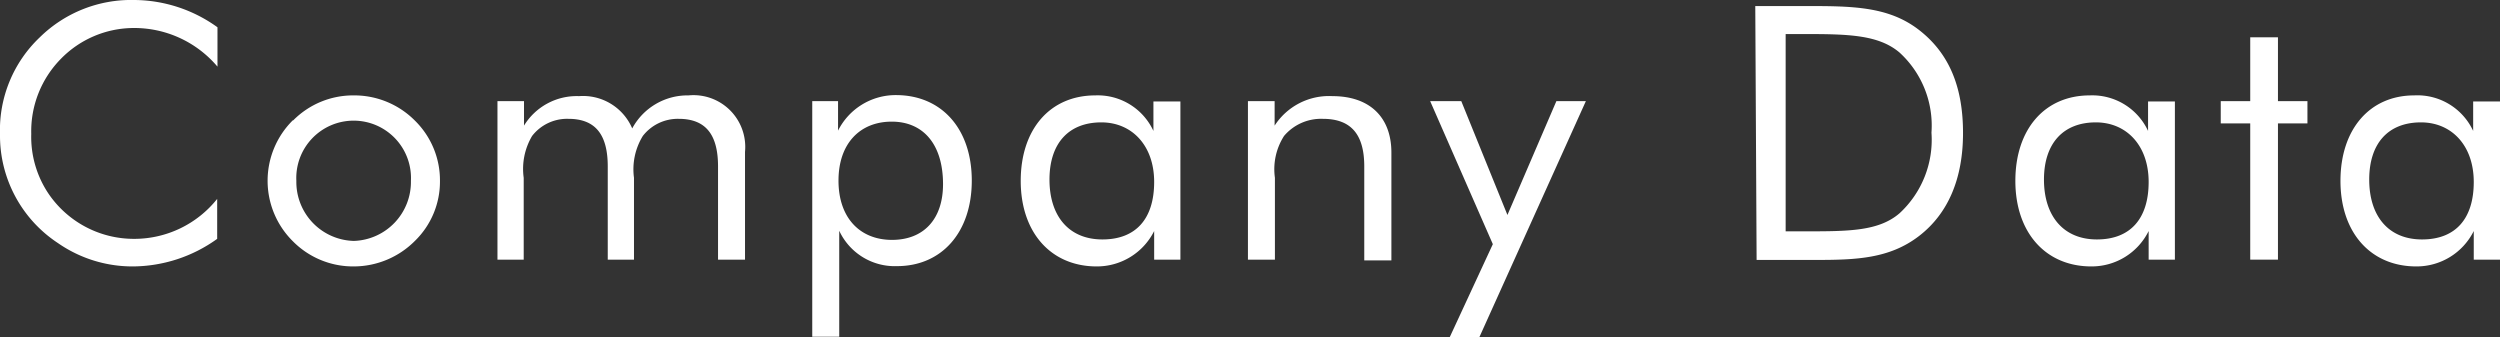 <svg xmlns="http://www.w3.org/2000/svg" viewBox="0 0 169.56 22.86"><rect x="0" y="0" width="169.56" height="22.86" fill="#333333" stroke="none"/><defs><style>.cls-1{fill:#fff;}</style></defs><title>アセット 2</title><g id="レイヤー_2" data-name="レイヤー 2"><g id="d"><path class="cls-1" d="M9,1.9A6.92,6.92,0,0,0,4.12,4a7,7,0,0,0-2,5.08,6.91,6.91,0,0,0,1.18,4.07,7,7,0,0,0,5.8,3.05,7.19,7.19,0,0,0,5.63-2.71v2.71A9.87,9.87,0,0,1,9,18.07a8.86,8.86,0,0,1-5.08-1.59A8.72,8.72,0,0,1,0,9.1,8.67,8.67,0,0,1,2.7,2.53,8.84,8.84,0,0,1,9.1,0a9.73,9.73,0,0,1,5.65,1.85V4.52A7.39,7.39,0,0,0,9,1.9Z"/><path class="cls-1" d="M19.89,8.16A5.72,5.72,0,0,1,24,6.47a5.79,5.79,0,0,1,4.14,1.71,5.67,5.67,0,0,1,1.7,4.09,5.61,5.61,0,0,1-1.7,4.07A5.86,5.86,0,0,1,24,18.07a5.74,5.74,0,0,1-4.14-1.71,5.77,5.77,0,0,1,0-8.2ZM24,16.34a4,4,0,0,0,3.87-4.07,3.89,3.89,0,1,0-7.77,0A4,4,0,0,0,24,16.34Z"/><path class="cls-1" d="M48.7,11.29c0-2.17-.84-3.23-2.67-3.23A3,3,0,0,0,43.6,9.22a4.32,4.32,0,0,0-.6,2.84v5.55H41.22V11.29c0-2.17-.84-3.23-2.67-3.23a3,3,0,0,0-2.46,1.16,4.38,4.38,0,0,0-.57,2.84v5.55H33.74V6.86h1.8V8.52a4.19,4.19,0,0,1,3.73-2,3.63,3.63,0,0,1,3.61,2.19A4.26,4.26,0,0,1,46.7,6.47a3.51,3.51,0,0,1,3.83,3.83v7.31H48.7Z"/><path class="cls-1" d="M55.09,6.86h1.75v2a4.37,4.37,0,0,1,3.93-2.41c3.08,0,5.14,2.27,5.14,5.8s-2.06,5.8-5.07,5.8a4.15,4.15,0,0,1-3.92-2.4v7.19H55.09Zm5.41,9.41c2.14,0,3.46-1.4,3.46-3.78,0-2.7-1.34-4.24-3.48-4.24s-3.61,1.47-3.61,4S58.33,16.27,60.5,16.27Z"/><path class="cls-1" d="M80.06,17.61H78.28V15.67a4.34,4.34,0,0,1-3.9,2.4c-3.08,0-5.15-2.28-5.15-5.8s2-5.8,5.06-5.8a4.16,4.16,0,0,1,3.94,2.41v-2h1.83ZM74.7,8.3c-2.22,0-3.52,1.42-3.52,3.88s1.3,4.06,3.59,4.06,3.51-1.42,3.51-3.9S76.76,8.3,74.7,8.3Z"/><path class="cls-1" d="M84.64,6.86h1.81V8.52a4.39,4.39,0,0,1,3.92-2c2.5,0,4,1.4,4,3.83v7.31H92.53V11.29c0-2.17-.89-3.23-2.81-3.23a3.29,3.29,0,0,0-2.63,1.16,4.18,4.18,0,0,0-.62,2.84v5.55H84.64Z"/><path class="cls-1" d="M101.25,16.56,97,6.86h2.11l3.13,7.72,3.32-7.72h2l-7.22,16H98.33Z"/><path class="cls-1" d="M119.05.41h3.3c3.22,0,5.7,0,7.79,1.61s3,3.92,3,7-1,5.47-3,7-4.26,1.61-7,1.61h-4Zm3.37,15.28c2.94,0,5,0,6.42-1.23A6.78,6.78,0,0,0,131,9a6.71,6.71,0,0,0-2.17-5.44c-1.42-1.2-3.46-1.25-6.42-1.25h-1.3V15.69Z"/><path class="cls-1" d="M147.51,17.61h-1.78V15.67a4.31,4.31,0,0,1-3.89,2.4c-3.08,0-5.15-2.28-5.15-5.8s2-5.8,5.05-5.8a4.17,4.17,0,0,1,3.95,2.41v-2h1.82ZM142.15,8.3c-2.21,0-3.52,1.42-3.52,3.88s1.31,4.06,3.59,4.06,3.51-1.42,3.51-3.9S144.22,8.3,142.15,8.3Z"/><path class="cls-1" d="M150.62,8.37V6.86h2V2.53h1.88V6.86h2V8.37h-2v9.24h-1.88V8.37Z"/><path class="cls-1" d="M169.56,17.61h-1.78V15.67a4.33,4.33,0,0,1-3.9,2.4c-3.08,0-5.14-2.28-5.14-5.8s2-5.8,5-5.8a4.17,4.17,0,0,1,4,2.41v-2h1.82ZM164.2,8.3c-2.22,0-3.51,1.42-3.51,3.88s1.29,4.06,3.58,4.06,3.51-1.42,3.51-3.9S166.27,8.3,164.2,8.3Z"/></g></g></svg>